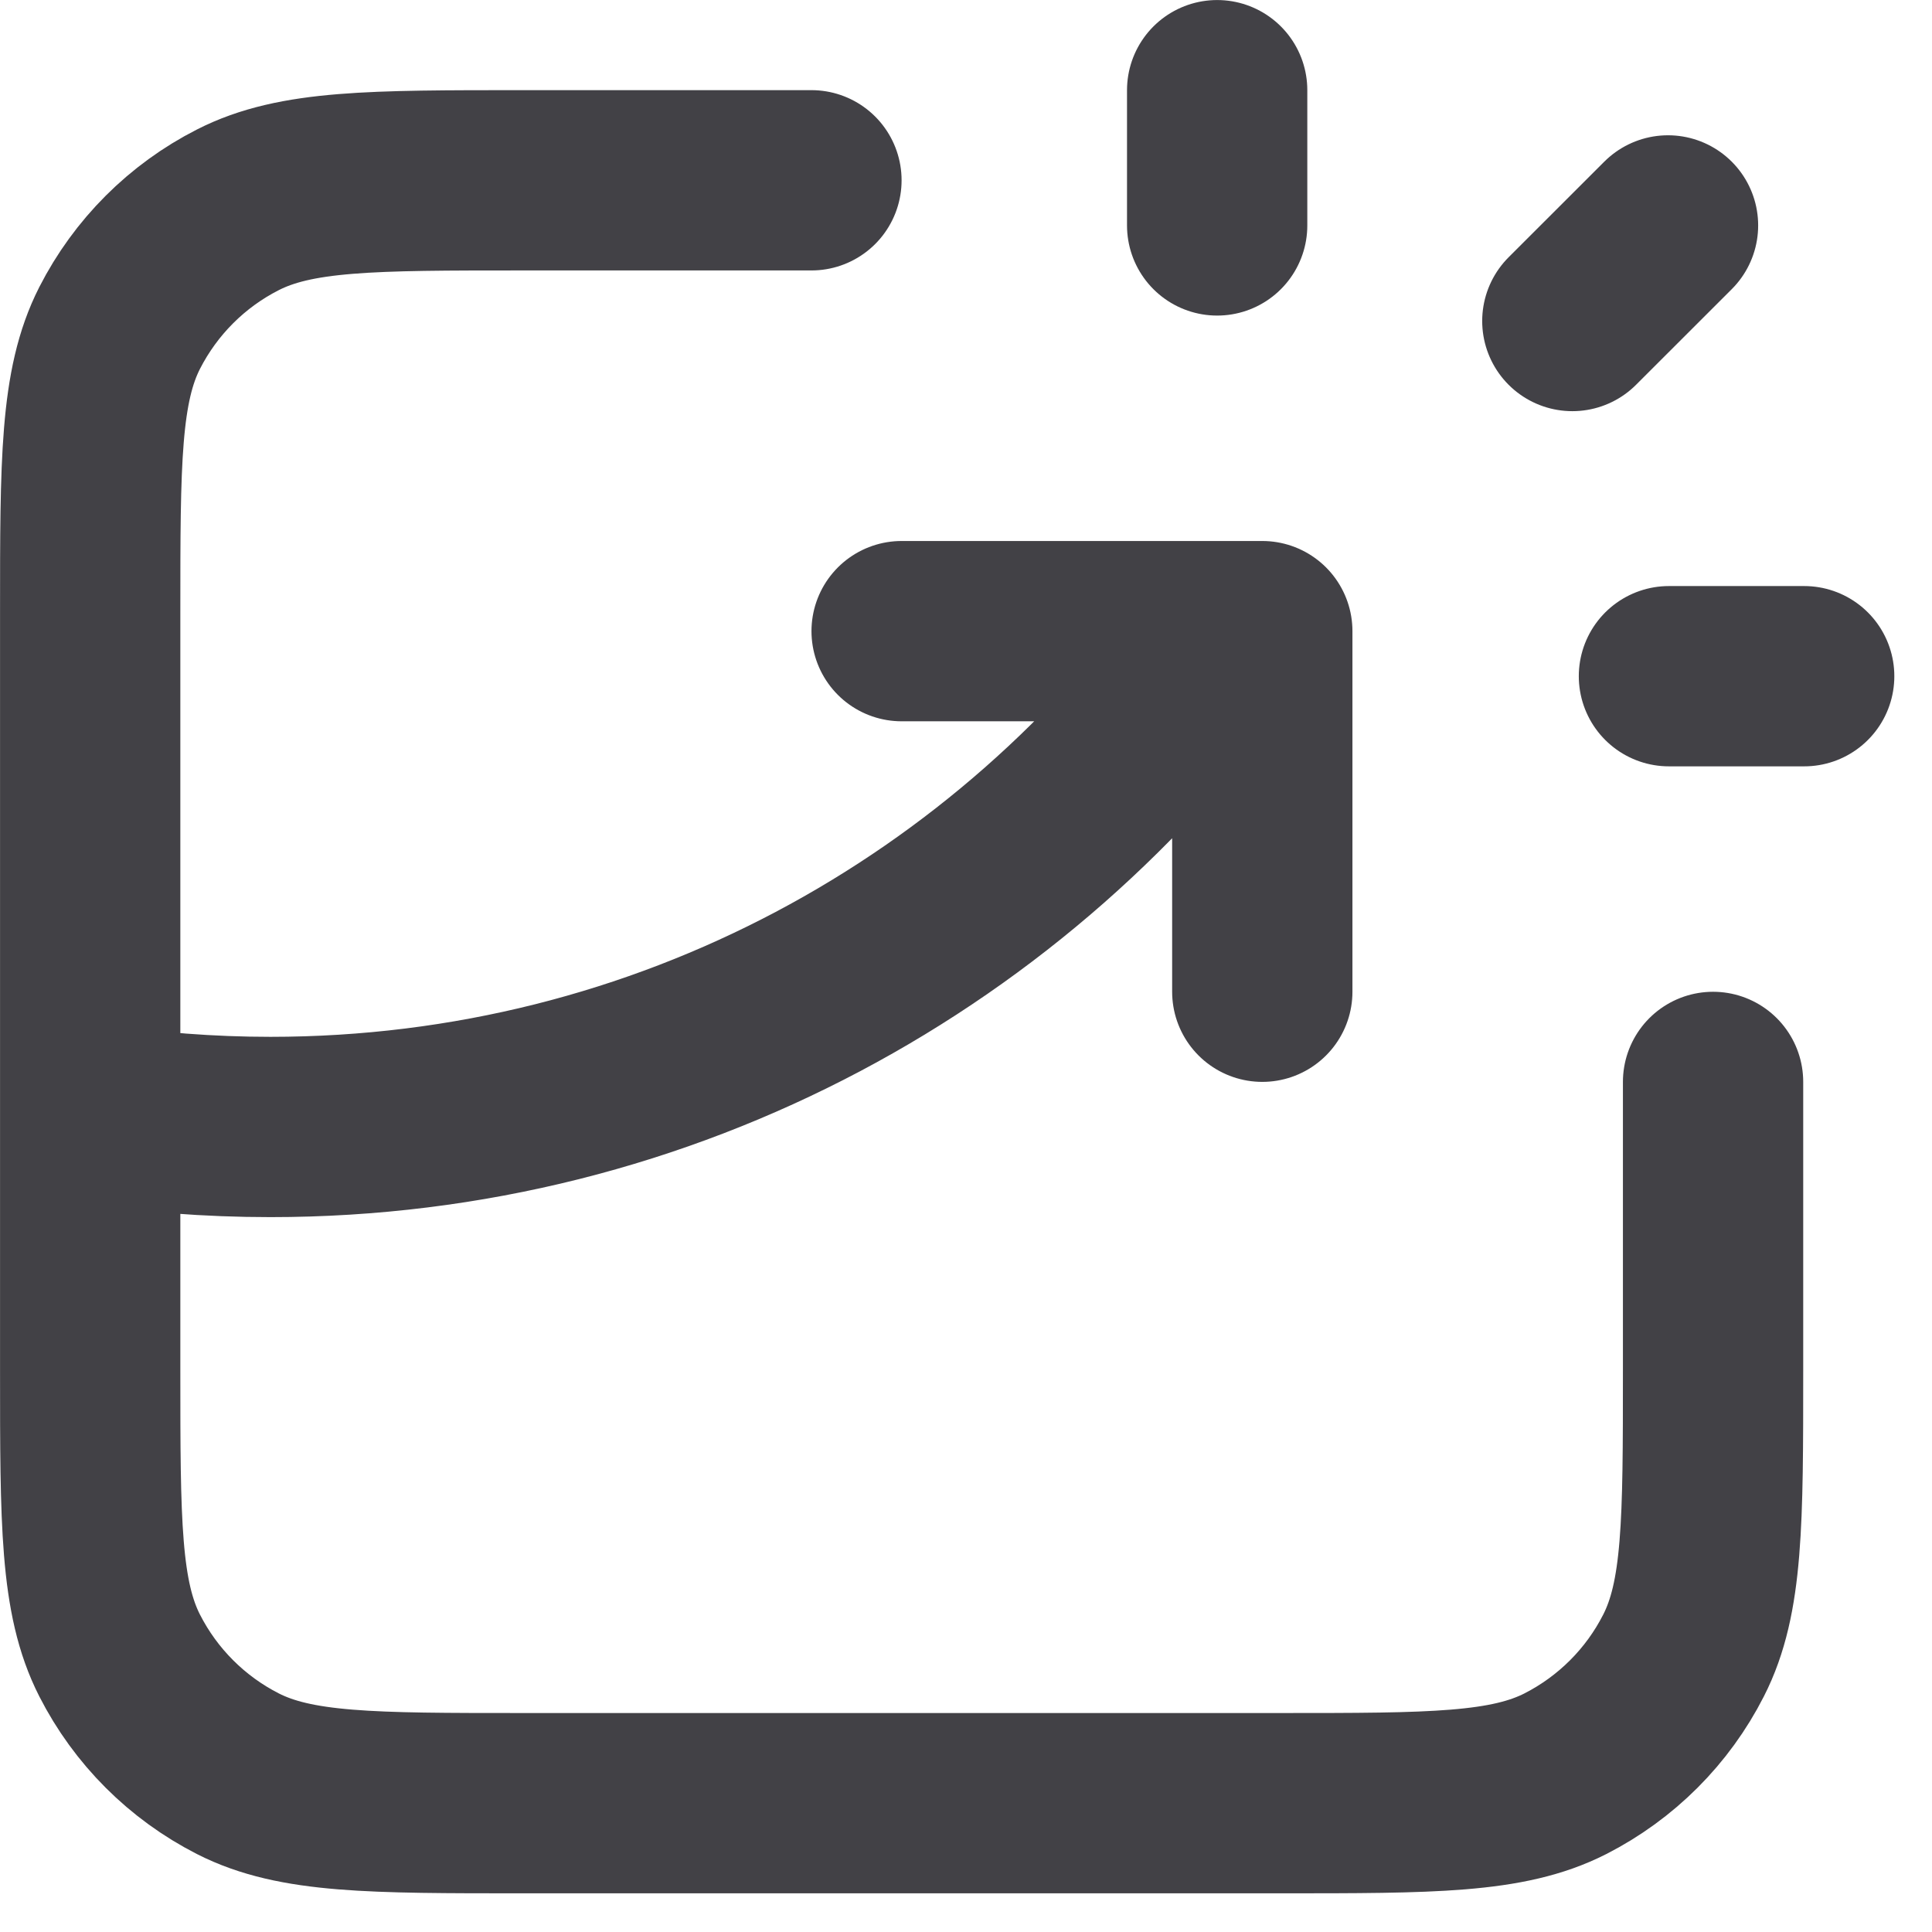<svg preserveAspectRatio="none" width="100%" height="100%" overflow="visible" style="display: block;" viewBox="0 0 25 25" fill="none" xmlns="http://www.w3.org/2000/svg">
<path id="Icon" d="M10.5 2.333H6.767C4.807 2.333 3.827 2.333 3.078 2.715C2.419 3.05 1.884 3.586 1.548 4.244C1.167 4.993 1.167 5.973 1.167 7.933V17.733C1.167 19.694 1.167 20.674 1.548 21.422C1.884 22.081 2.419 22.616 3.078 22.952C3.827 23.333 4.807 23.333 6.767 23.333H16.567C18.527 23.333 19.507 23.333 20.256 22.952C20.914 22.616 21.45 22.081 21.785 21.422C22.167 20.674 22.167 19.694 22.167 17.733V14M11.667 8.167H16.334V12.833M15.75 2.917V1.167M20.346 4.154L21.584 2.917M21.596 8.75H23.346M1.167 14.405C1.927 14.522 2.707 14.583 3.5 14.583C8.618 14.583 13.143 12.049 15.89 8.167" stroke="#424146" stroke-width="2.333" stroke-linecap="round" stroke-linejoin="round"/>
</svg>
